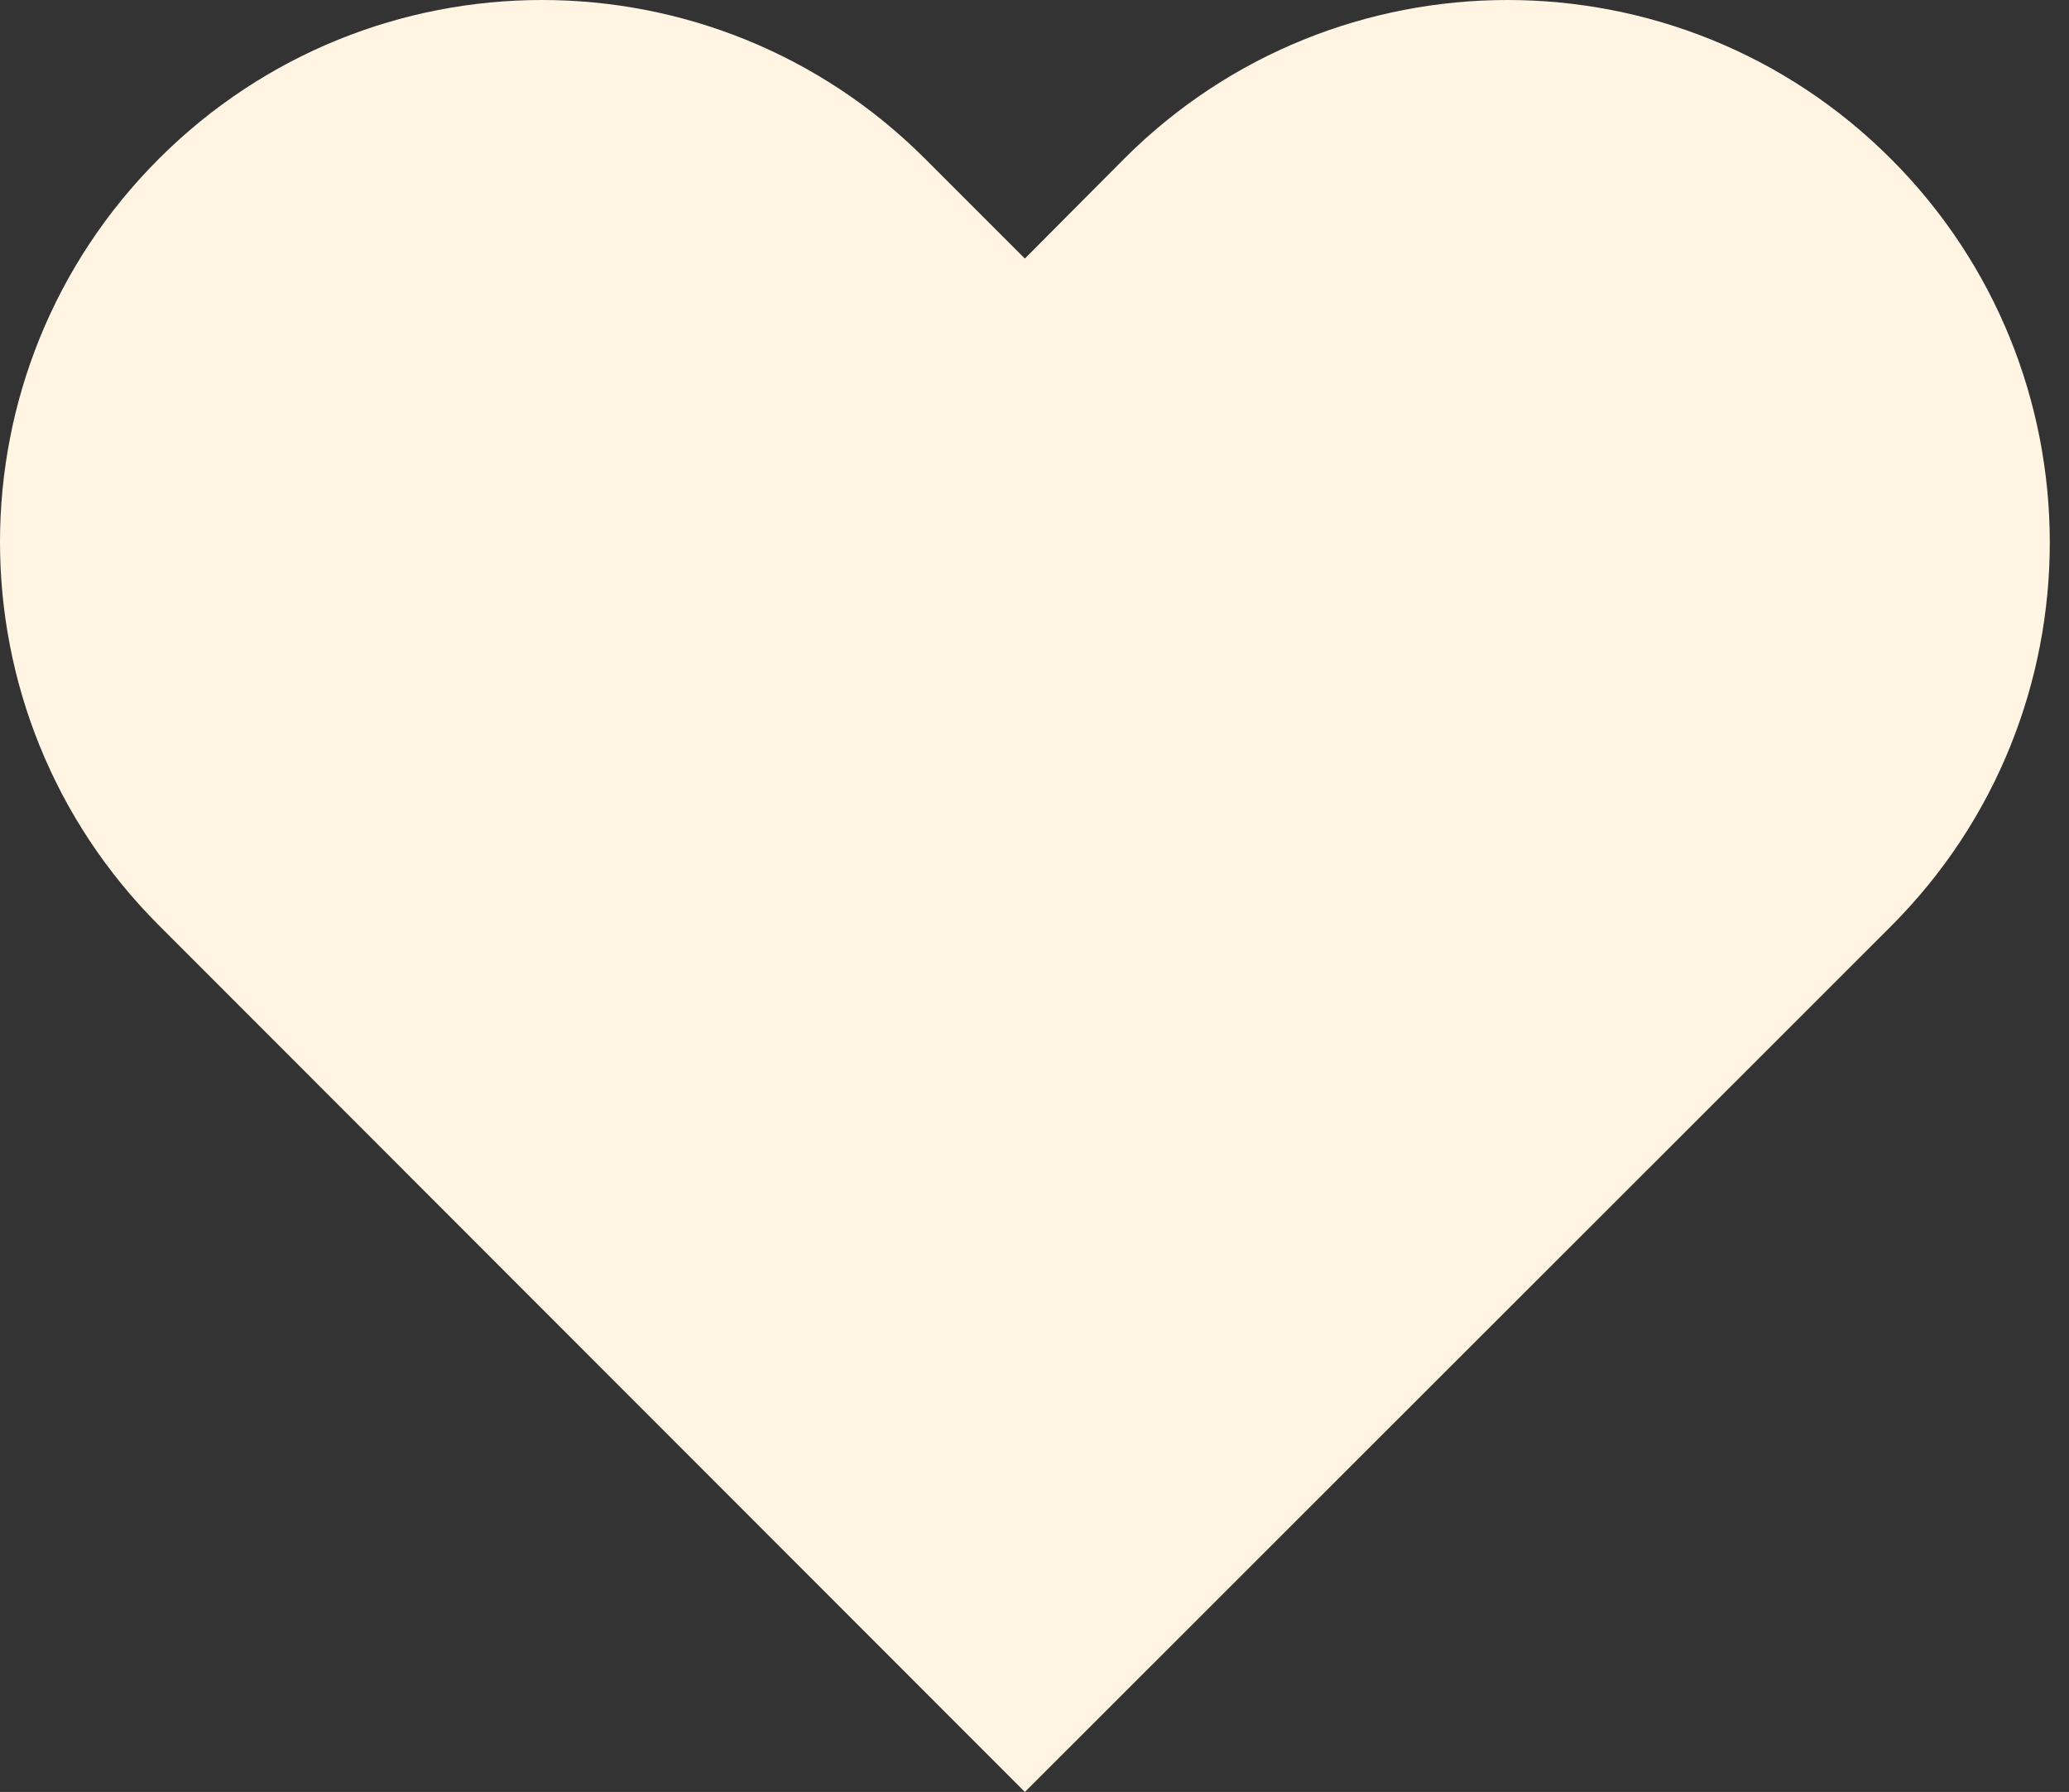 <svg width="97" height="84" viewBox="0 0 97 84" fill="none" xmlns="http://www.w3.org/2000/svg">
<rect x="0" y="0" width="97" height="84" fill="#333333" stroke="none"/>
<path d="M88.65 7.446C78.723 -2.482 62.626 -2.482 52.699 7.446L48.048 12.12L43.373 7.446C33.446 -2.482 17.373 -2.482 7.446 7.446C-2.482 17.373 -2.482 33.446 7.446 43.373L48.048 84L84 48.072L88.675 43.398C98.578 33.47 98.578 17.373 88.65 7.446Z" fill="#FFF5E2"/>
</svg>
